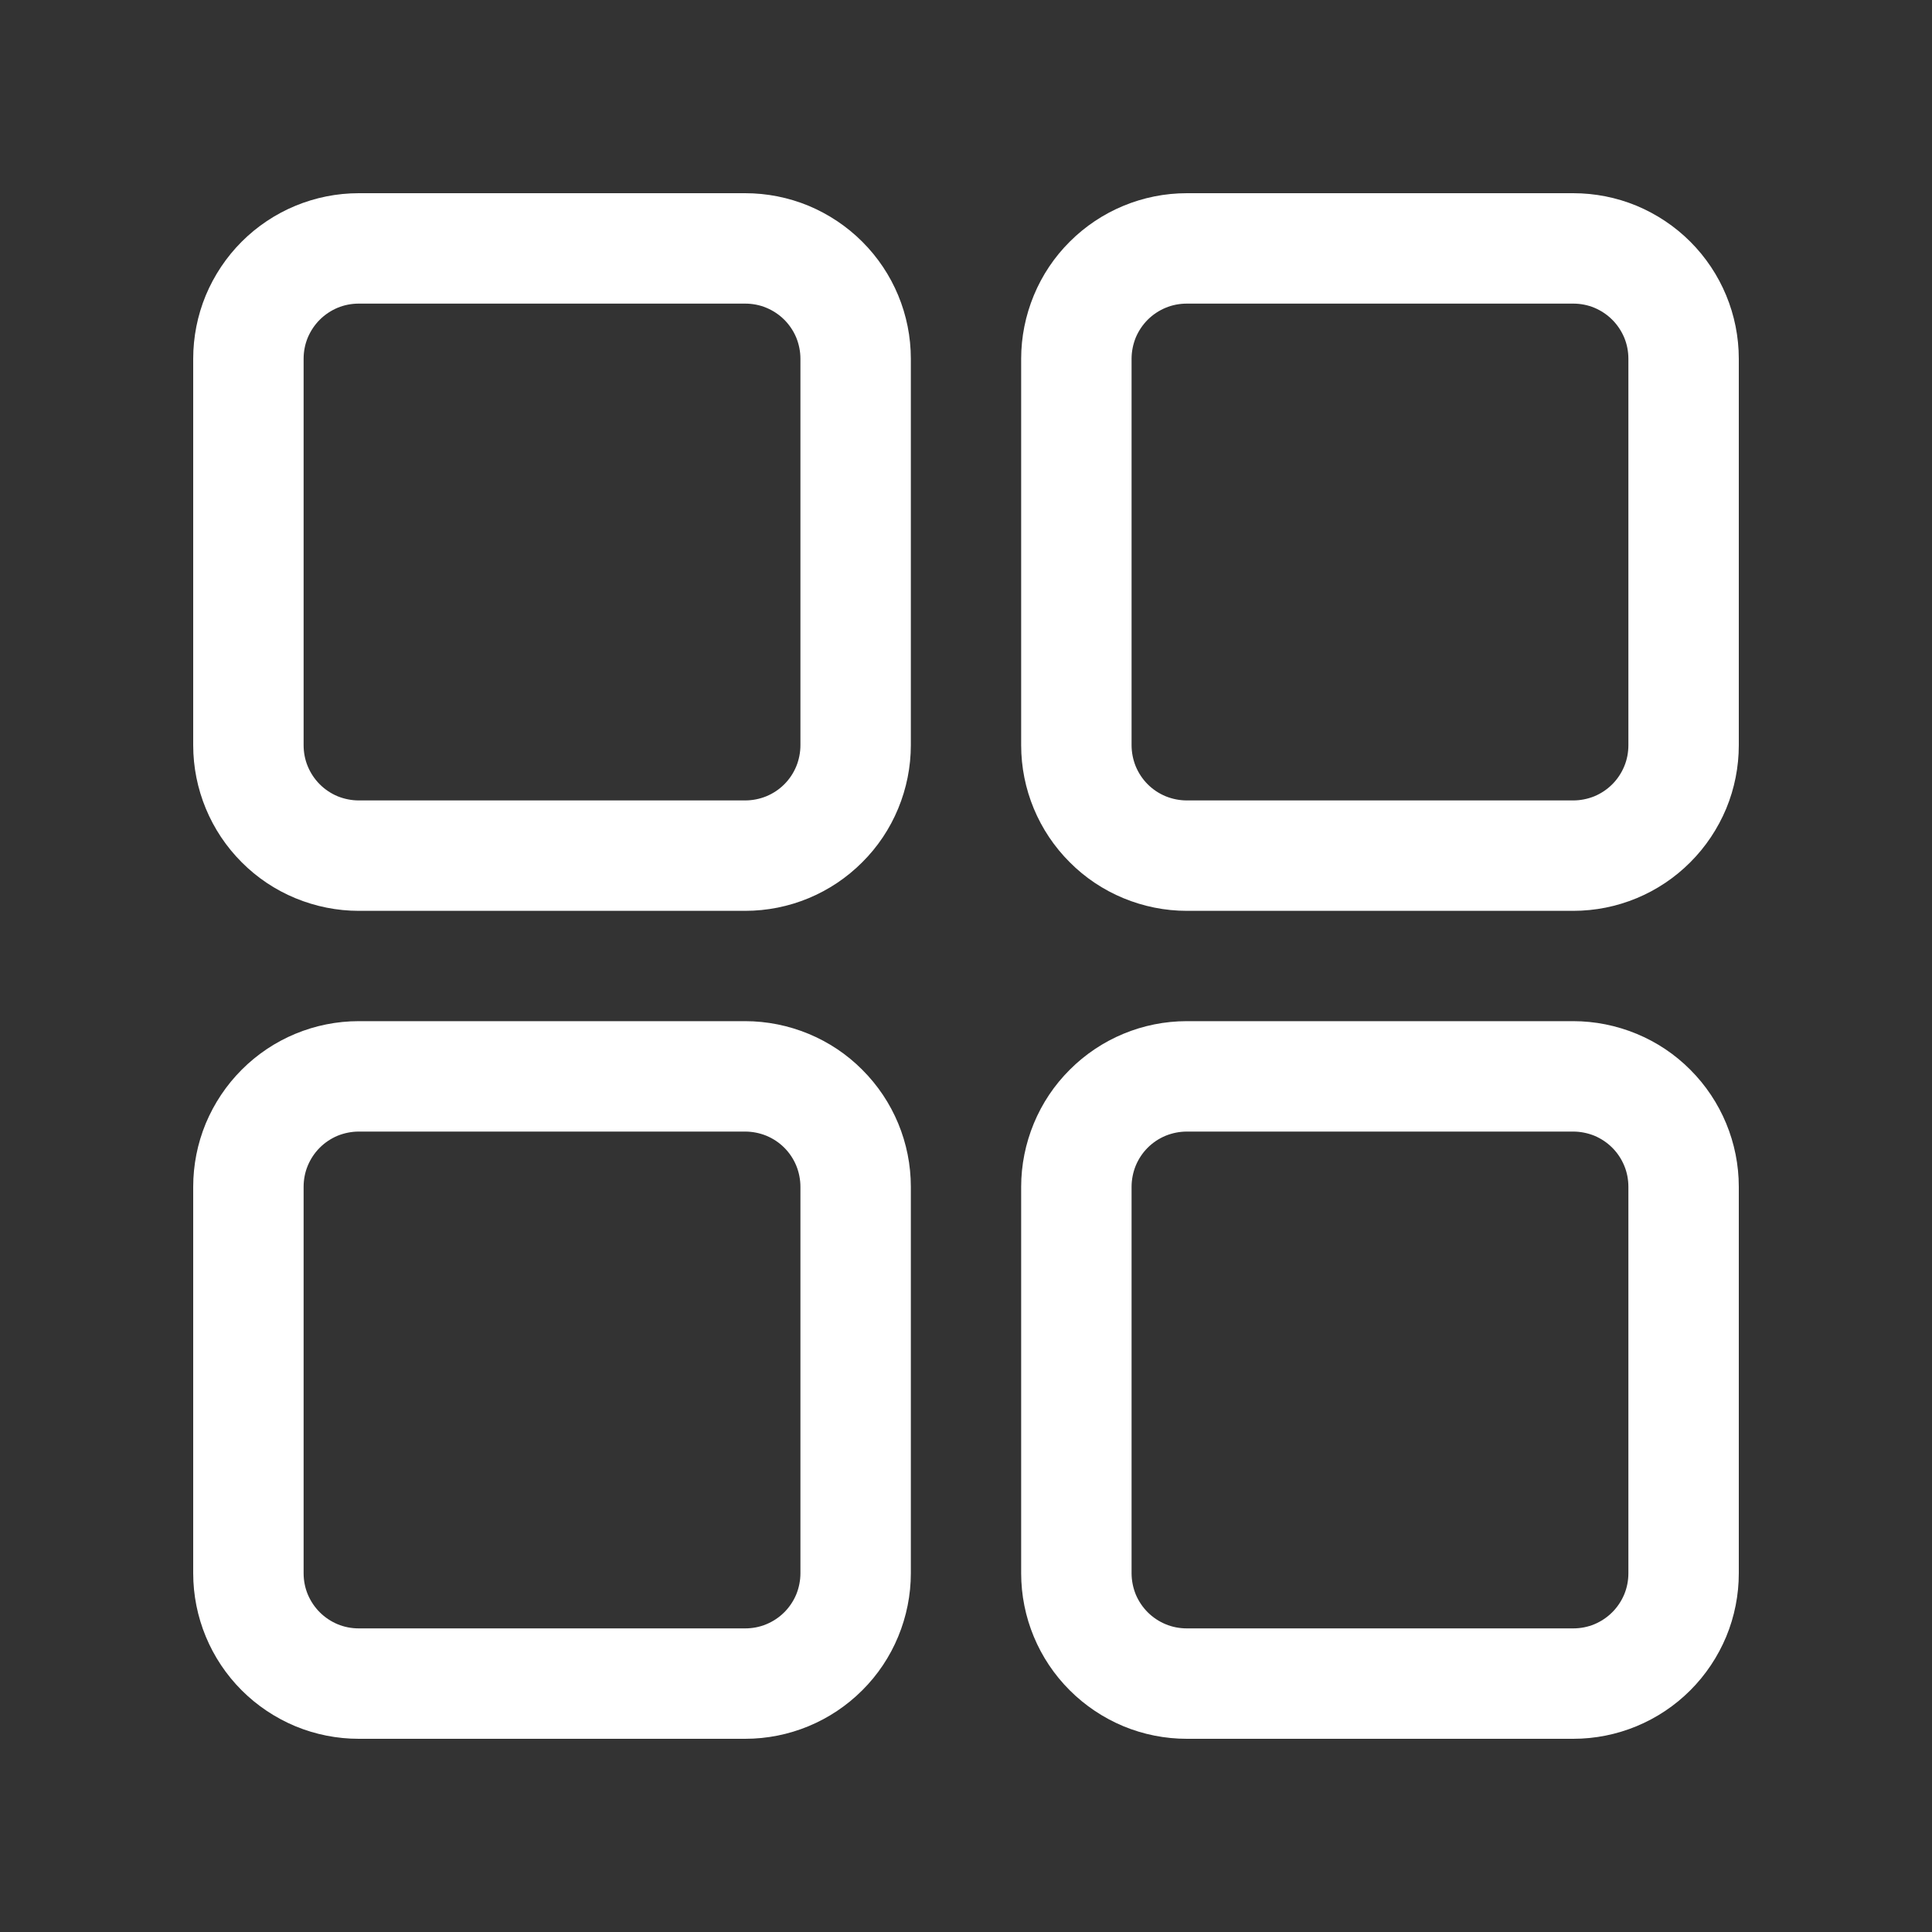 <svg width="20" height="20" viewBox="0 0 20 20" fill="none" xmlns="http://www.w3.org/2000/svg">
<rect x="0" y="0" width="20" height="20" fill="#333333" stroke="none"/>
<path fill-rule="evenodd" clip-rule="evenodd" d="M18 12.286C18 11.831 17.819 11.395 17.498 11.074C17.339 10.914 17.15 10.788 16.942 10.702C16.734 10.616 16.511 10.571 16.286 10.571H12.286C11.831 10.571 11.395 10.752 11.074 11.074C10.914 11.233 10.788 11.422 10.702 11.63C10.616 11.838 10.571 12.061 10.571 12.286V16.286C10.571 16.741 10.752 17.177 11.074 17.498C11.233 17.657 11.422 17.783 11.63 17.87C11.838 17.956 12.061 18 12.286 18H16.286C16.741 18 17.177 17.819 17.498 17.498C17.657 17.339 17.783 17.15 17.87 16.942C17.956 16.734 18 16.511 18 16.286V12.286ZM9.429 12.286C9.429 11.831 9.248 11.395 8.926 11.074C8.767 10.914 8.578 10.788 8.37 10.702C8.162 10.616 7.939 10.571 7.714 10.571H3.714C3.259 10.571 2.823 10.752 2.502 11.074C2.343 11.233 2.217 11.422 2.13 11.63C2.044 11.838 2 12.061 2 12.286V16.286C2 16.741 2.181 17.177 2.502 17.498C2.661 17.657 2.85 17.783 3.058 17.87C3.266 17.956 3.489 18 3.714 18H7.714C8.169 18 8.605 17.819 8.926 17.498C9.086 17.339 9.212 17.15 9.298 16.942C9.384 16.734 9.429 16.511 9.429 16.286V12.286ZM16.857 12.286V16.286C16.857 16.361 16.843 16.435 16.814 16.505C16.785 16.574 16.743 16.637 16.69 16.69C16.637 16.743 16.574 16.785 16.505 16.814C16.435 16.843 16.361 16.857 16.286 16.857H12.286C12.211 16.857 12.136 16.843 12.067 16.814C11.997 16.785 11.934 16.743 11.881 16.69C11.828 16.637 11.786 16.574 11.757 16.505C11.729 16.435 11.714 16.361 11.714 16.286V12.286C11.714 12.211 11.729 12.136 11.757 12.067C11.786 11.997 11.828 11.934 11.881 11.881C11.934 11.828 11.997 11.786 12.067 11.757C12.136 11.729 12.211 11.714 12.286 11.714H16.286C16.361 11.714 16.435 11.729 16.505 11.757C16.574 11.786 16.637 11.828 16.69 11.881C16.743 11.934 16.785 11.997 16.814 12.067C16.843 12.136 16.857 12.211 16.857 12.286ZM8.286 12.286V16.286C8.286 16.361 8.271 16.435 8.243 16.505C8.214 16.574 8.172 16.637 8.119 16.69C8.066 16.743 8.003 16.785 7.933 16.814C7.864 16.843 7.789 16.857 7.714 16.857H3.714C3.639 16.857 3.565 16.843 3.495 16.814C3.426 16.785 3.363 16.743 3.31 16.69C3.257 16.637 3.215 16.574 3.186 16.505C3.157 16.435 3.143 16.361 3.143 16.286V12.286C3.143 12.211 3.157 12.136 3.186 12.067C3.215 11.997 3.257 11.934 3.31 11.881C3.363 11.828 3.426 11.786 3.495 11.757C3.565 11.729 3.639 11.714 3.714 11.714H7.714C7.789 11.714 7.864 11.729 7.933 11.757C8.003 11.786 8.066 11.828 8.119 11.881C8.172 11.934 8.214 11.997 8.243 12.067C8.271 12.136 8.286 12.211 8.286 12.286ZM9.429 3.714C9.429 3.259 9.248 2.823 8.926 2.502C8.767 2.343 8.578 2.217 8.37 2.13C8.162 2.044 7.939 2 7.714 2H3.714C3.259 2 2.823 2.181 2.502 2.502C2.343 2.661 2.217 2.85 2.13 3.058C2.044 3.266 2 3.489 2 3.714V7.714C2 8.169 2.181 8.605 2.502 8.926C2.661 9.086 2.85 9.212 3.058 9.298C3.266 9.384 3.489 9.429 3.714 9.429H7.714C8.169 9.429 8.605 9.248 8.926 8.926C9.086 8.767 9.212 8.578 9.298 8.37C9.384 8.162 9.429 7.939 9.429 7.714V3.714ZM18 3.714C18 3.259 17.819 2.823 17.498 2.502C17.339 2.343 17.15 2.217 16.942 2.13C16.734 2.044 16.511 2 16.286 2H12.286C11.831 2 11.395 2.181 11.074 2.502C10.914 2.661 10.788 2.85 10.702 3.058C10.616 3.266 10.571 3.489 10.571 3.714V7.714C10.571 8.169 10.752 8.605 11.074 8.926C11.233 9.086 11.422 9.212 11.63 9.298C11.838 9.384 12.061 9.429 12.286 9.429H16.286C16.741 9.429 17.177 9.248 17.498 8.926C17.657 8.767 17.783 8.578 17.87 8.37C17.956 8.162 18 7.939 18 7.714V3.714ZM8.286 3.714V7.714C8.286 7.789 8.271 7.864 8.243 7.933C8.214 8.003 8.172 8.066 8.119 8.119C8.066 8.172 8.003 8.214 7.933 8.243C7.864 8.271 7.789 8.286 7.714 8.286H3.714C3.639 8.286 3.565 8.271 3.495 8.243C3.426 8.214 3.363 8.172 3.31 8.119C3.257 8.066 3.215 8.003 3.186 7.933C3.157 7.864 3.143 7.789 3.143 7.714V3.714C3.143 3.639 3.157 3.565 3.186 3.495C3.215 3.426 3.257 3.363 3.31 3.31C3.363 3.257 3.426 3.215 3.495 3.186C3.565 3.157 3.639 3.143 3.714 3.143H7.714C7.789 3.143 7.864 3.157 7.933 3.186C8.003 3.215 8.066 3.257 8.119 3.31C8.172 3.363 8.214 3.426 8.243 3.495C8.271 3.565 8.286 3.639 8.286 3.714ZM16.857 3.714V7.714C16.857 7.789 16.843 7.864 16.814 7.933C16.785 8.003 16.743 8.066 16.69 8.119C16.637 8.172 16.574 8.214 16.505 8.243C16.435 8.271 16.361 8.286 16.286 8.286H12.286C12.211 8.286 12.136 8.271 12.067 8.243C11.997 8.214 11.934 8.172 11.881 8.119C11.828 8.066 11.786 8.003 11.757 7.933C11.729 7.864 11.714 7.789 11.714 7.714V3.714C11.714 3.639 11.729 3.565 11.757 3.495C11.786 3.426 11.828 3.363 11.881 3.31C11.934 3.257 11.997 3.215 12.067 3.186C12.136 3.157 12.211 3.143 12.286 3.143H16.286C16.361 3.143 16.435 3.157 16.505 3.186C16.574 3.215 16.637 3.257 16.69 3.31C16.743 3.363 16.785 3.426 16.814 3.495C16.843 3.565 16.857 3.639 16.857 3.714Z" fill="white"/>
</svg>
